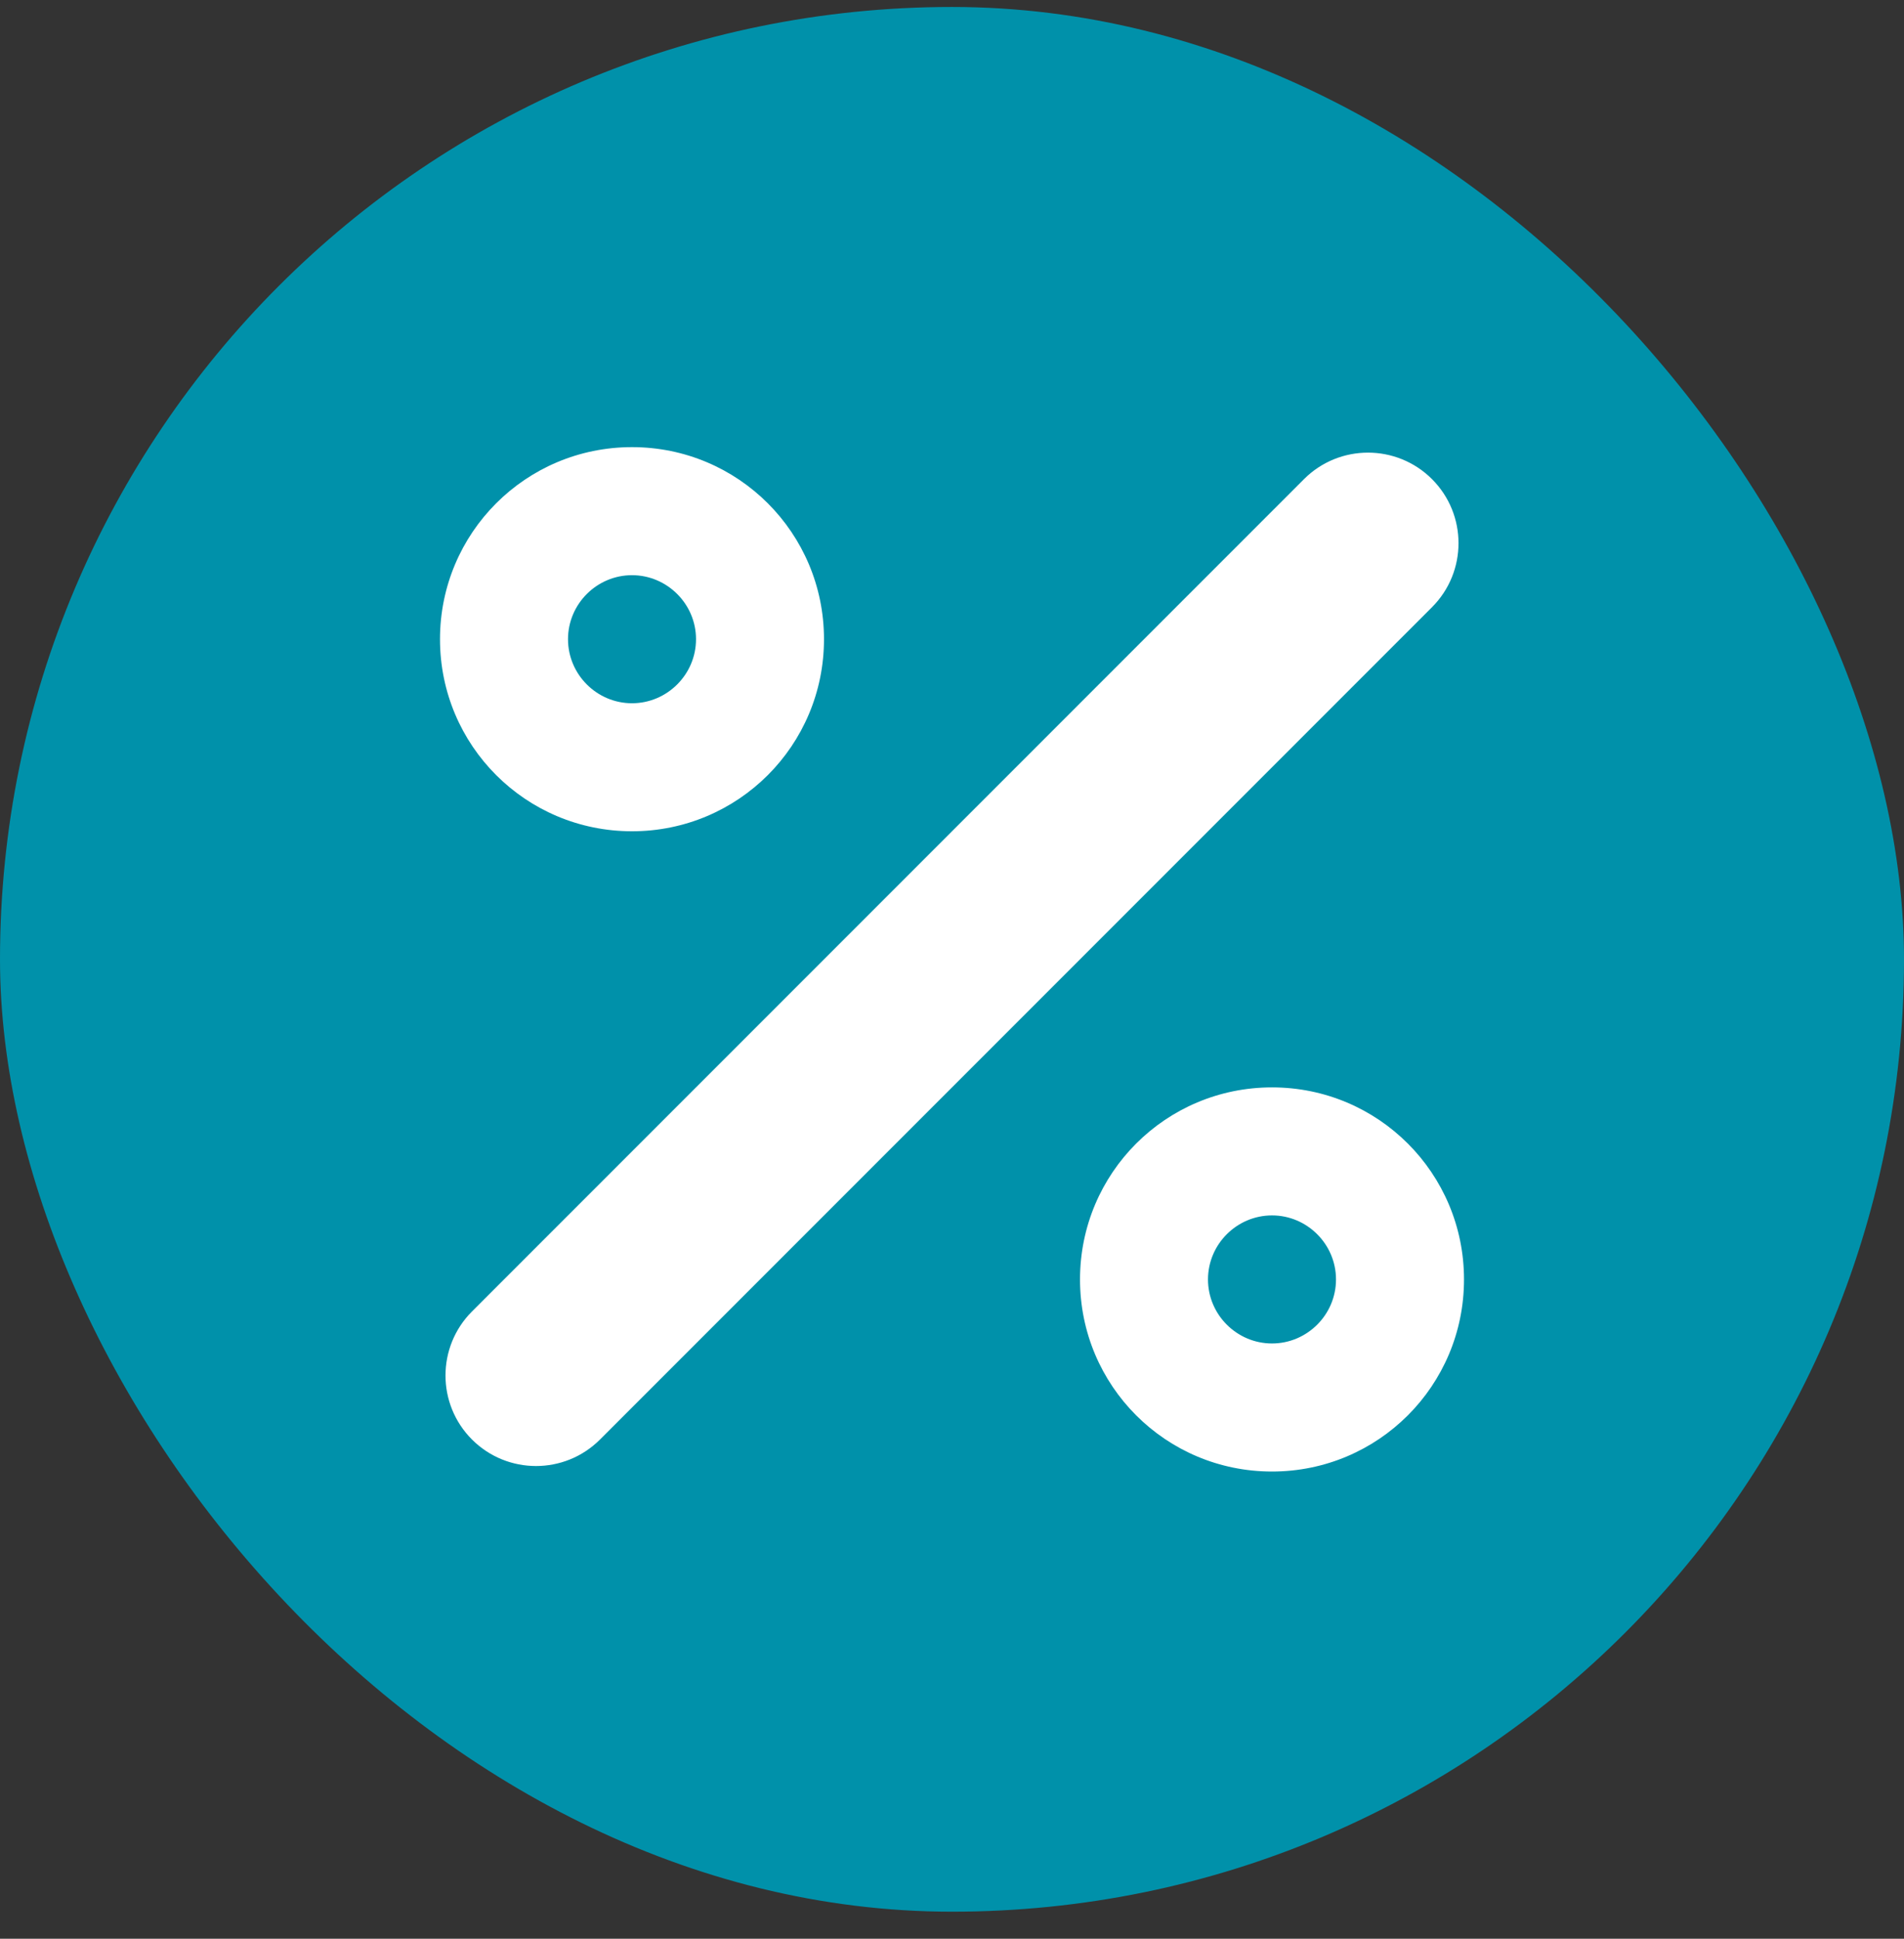 <svg width="56" height="57" viewBox="0 0 56 57" fill="none" xmlns="http://www.w3.org/2000/svg">
<rect x="0" y="0" width="56" height="57" fill="#333333" stroke="none"/>
<rect y="0.205" width="56" height="56" rx="28" fill="#0091AA"/>
<path d="M38.353 14.087C39.392 13.048 41.078 13.048 42.118 14.087C43.157 15.127 43.157 16.812 42.118 17.852L17.647 42.323C16.608 43.362 14.922 43.362 13.882 42.323C12.843 41.283 12.843 39.598 13.882 38.558L38.353 14.087ZM18.588 13.146C21.713 13.146 24.235 15.669 24.235 18.793C24.235 21.918 21.713 24.44 18.588 24.44C15.463 24.44 12.941 21.918 12.941 18.793C12.941 15.669 15.463 13.146 18.588 13.146ZM37.412 31.97C40.536 31.97 43.059 34.492 43.059 37.617C43.059 40.742 40.536 43.264 37.412 43.264C34.287 43.264 31.765 40.742 31.765 37.617C31.765 34.492 34.287 31.97 37.412 31.97ZM18.588 16.911C17.553 16.911 16.706 17.758 16.706 18.793C16.706 19.829 17.553 20.676 18.588 20.676C19.623 20.676 20.471 19.829 20.471 18.793C20.471 17.758 19.623 16.911 18.588 16.911ZM37.412 35.734C36.377 35.734 35.529 36.581 35.529 37.617C35.529 38.652 36.377 39.499 37.412 39.499C38.447 39.499 39.294 38.652 39.294 37.617C39.294 36.581 38.447 35.734 37.412 35.734Z" fill="white"/>
</svg>
